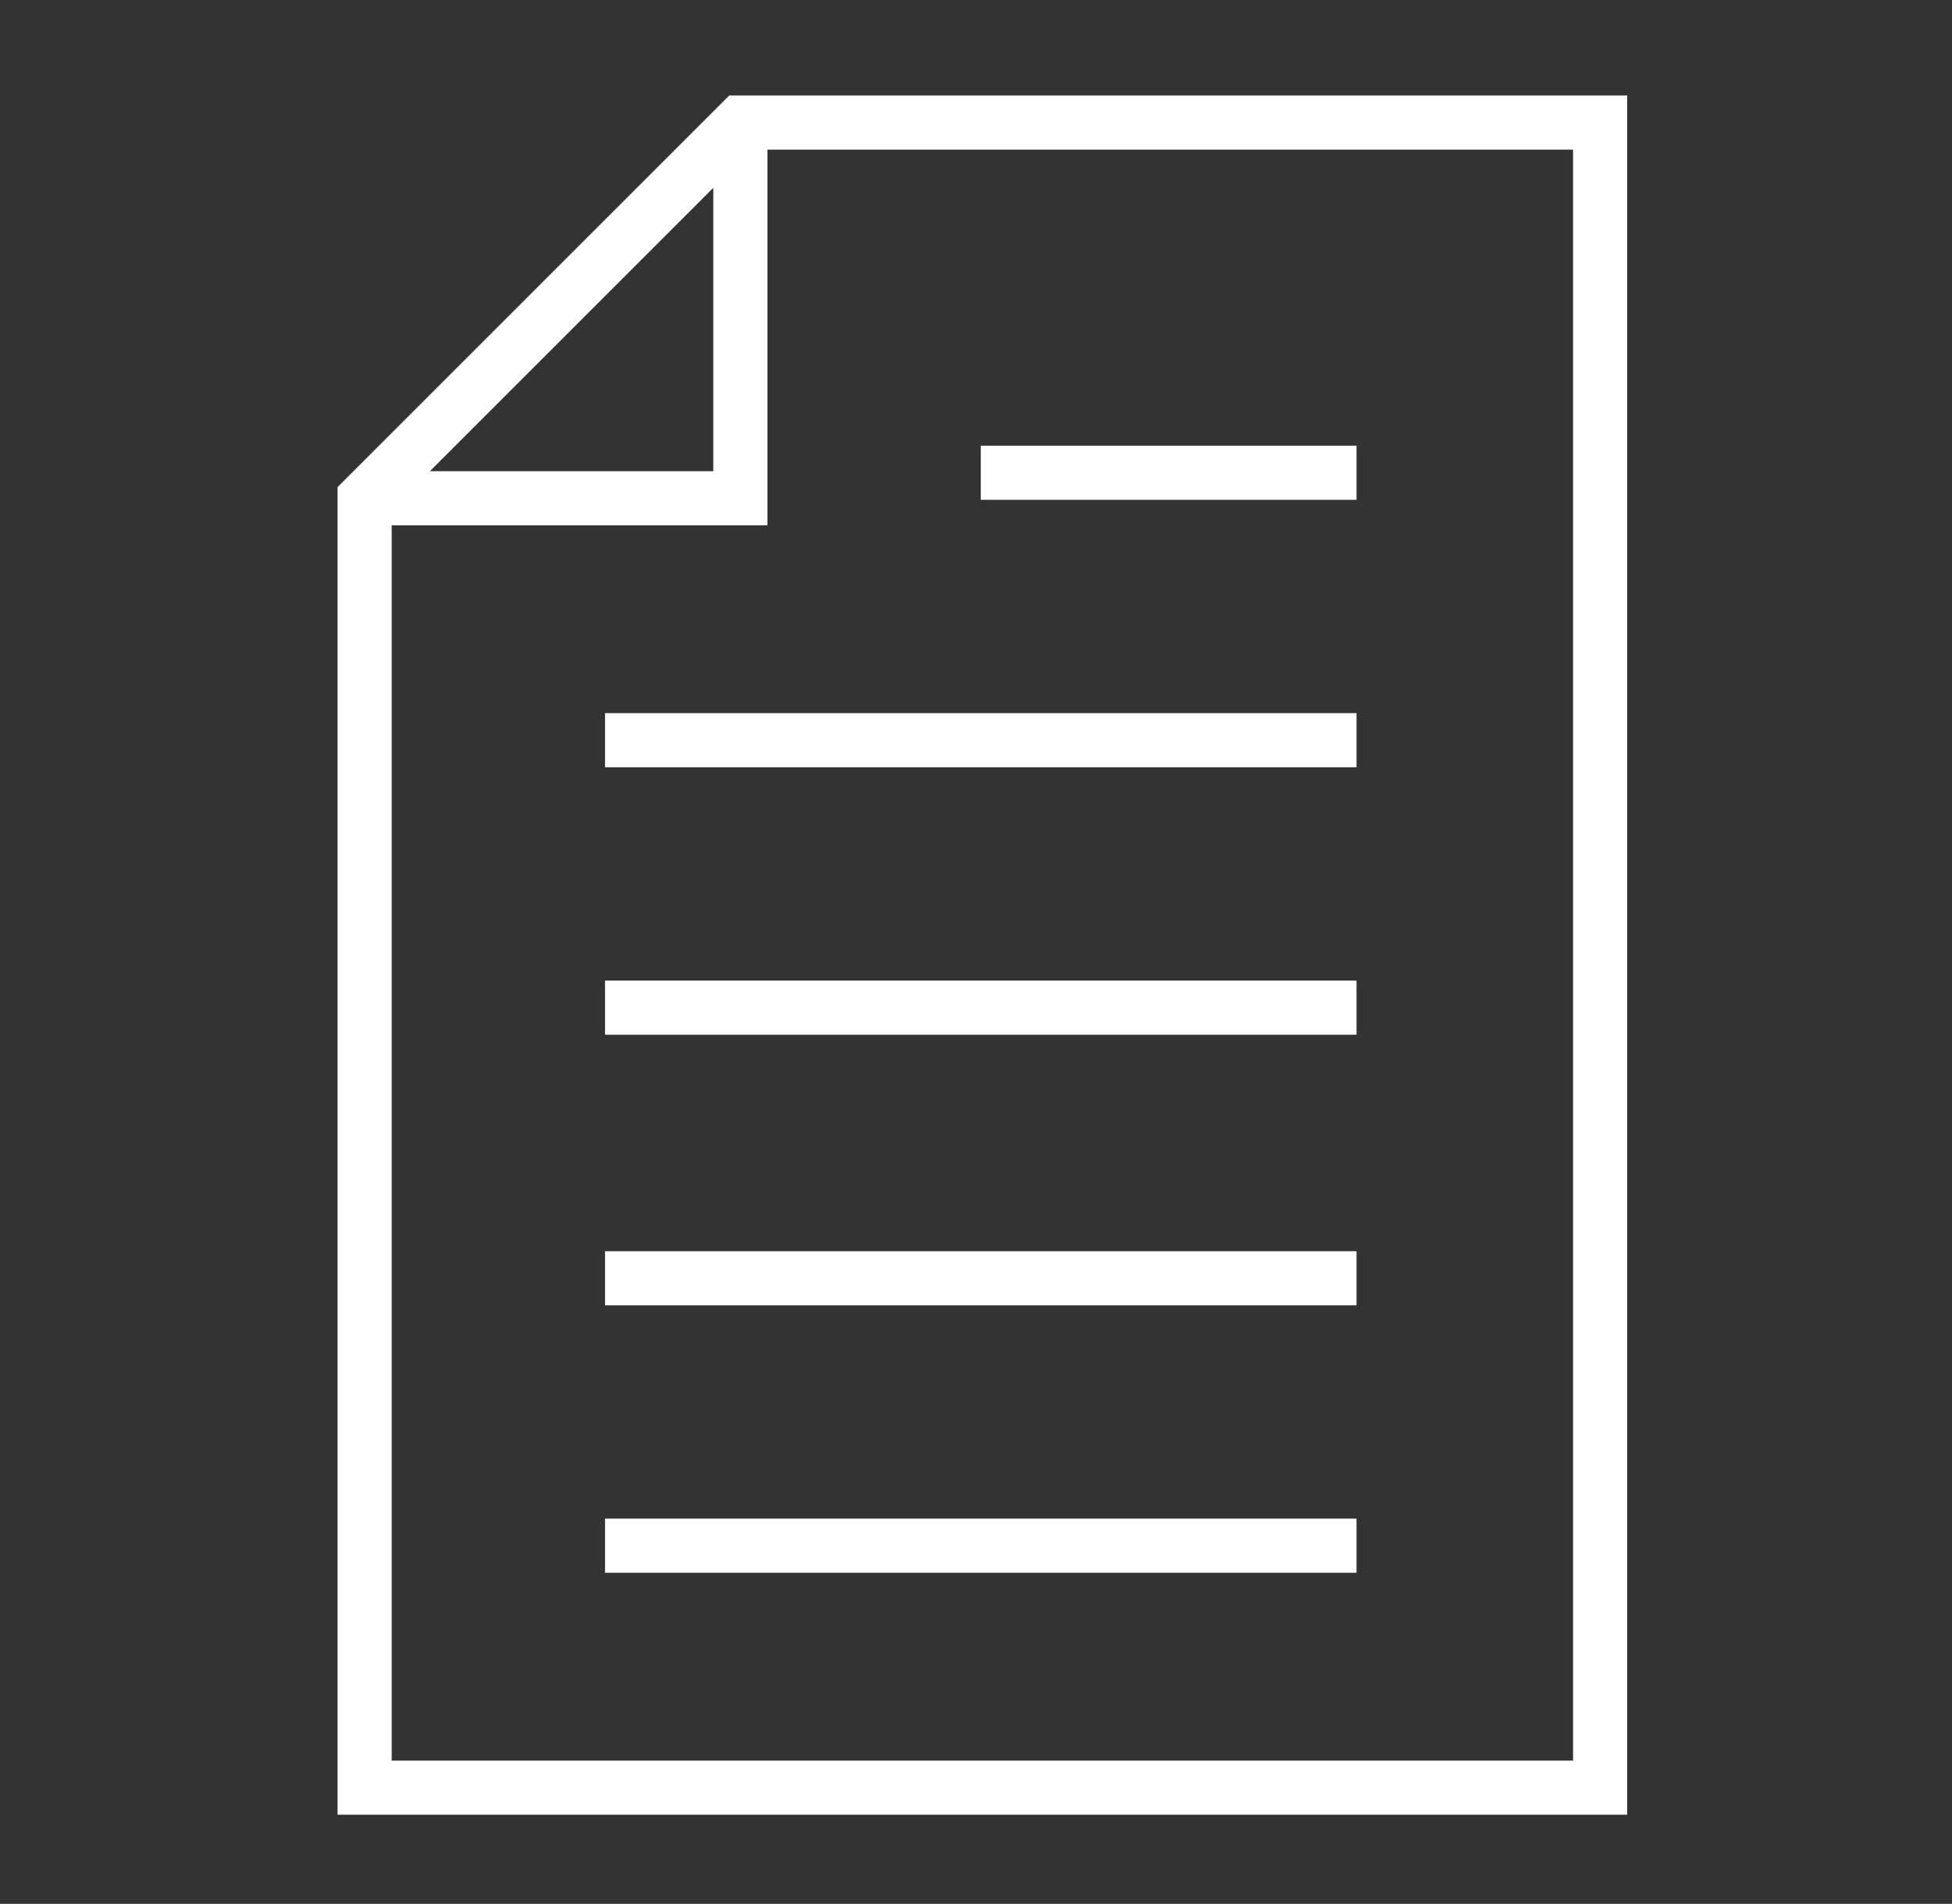 <?xml version="1.0" encoding="UTF-8"?>
<svg id="_レイヤー_1" data-name="レイヤー_1" xmlns="http://www.w3.org/2000/svg" version="1.1" viewBox="0 0 61.3 59.8">
  <rect x="0" y="0" width="61.3" height="59.8" fill="#333333" stroke="none"/>
  <!-- Generator: Adobe Illustrator 29.7.1, SVG Export Plug-In . SVG Version: 2.1.1 Build 8)  -->
  <defs>
    <style>
      .st0 {
        fill: #fff;
      }
    </style>
  </defs>
  <g id="_x33_9">
    <path class="st0" d="M22.9,3l-12.3,12.3v41.7h40.5V3h-28.2ZM22.4,5.9v8.9h-8.9l8.9-8.9ZM49.4,55.3H12.3V16.5h11.8V4.7h25.3v50.6ZM42.6,14h-11.8v1.7h11.8v-1.7ZM19,24.1h23.6v-1.7h-23.6v1.7ZM19,32.5h23.6v-1.7h-23.6v1.7ZM19,41h23.6v-1.7h-23.6v1.7ZM19,49.4h23.6v-1.7h-23.6v1.7Z"/>
  </g>
</svg>